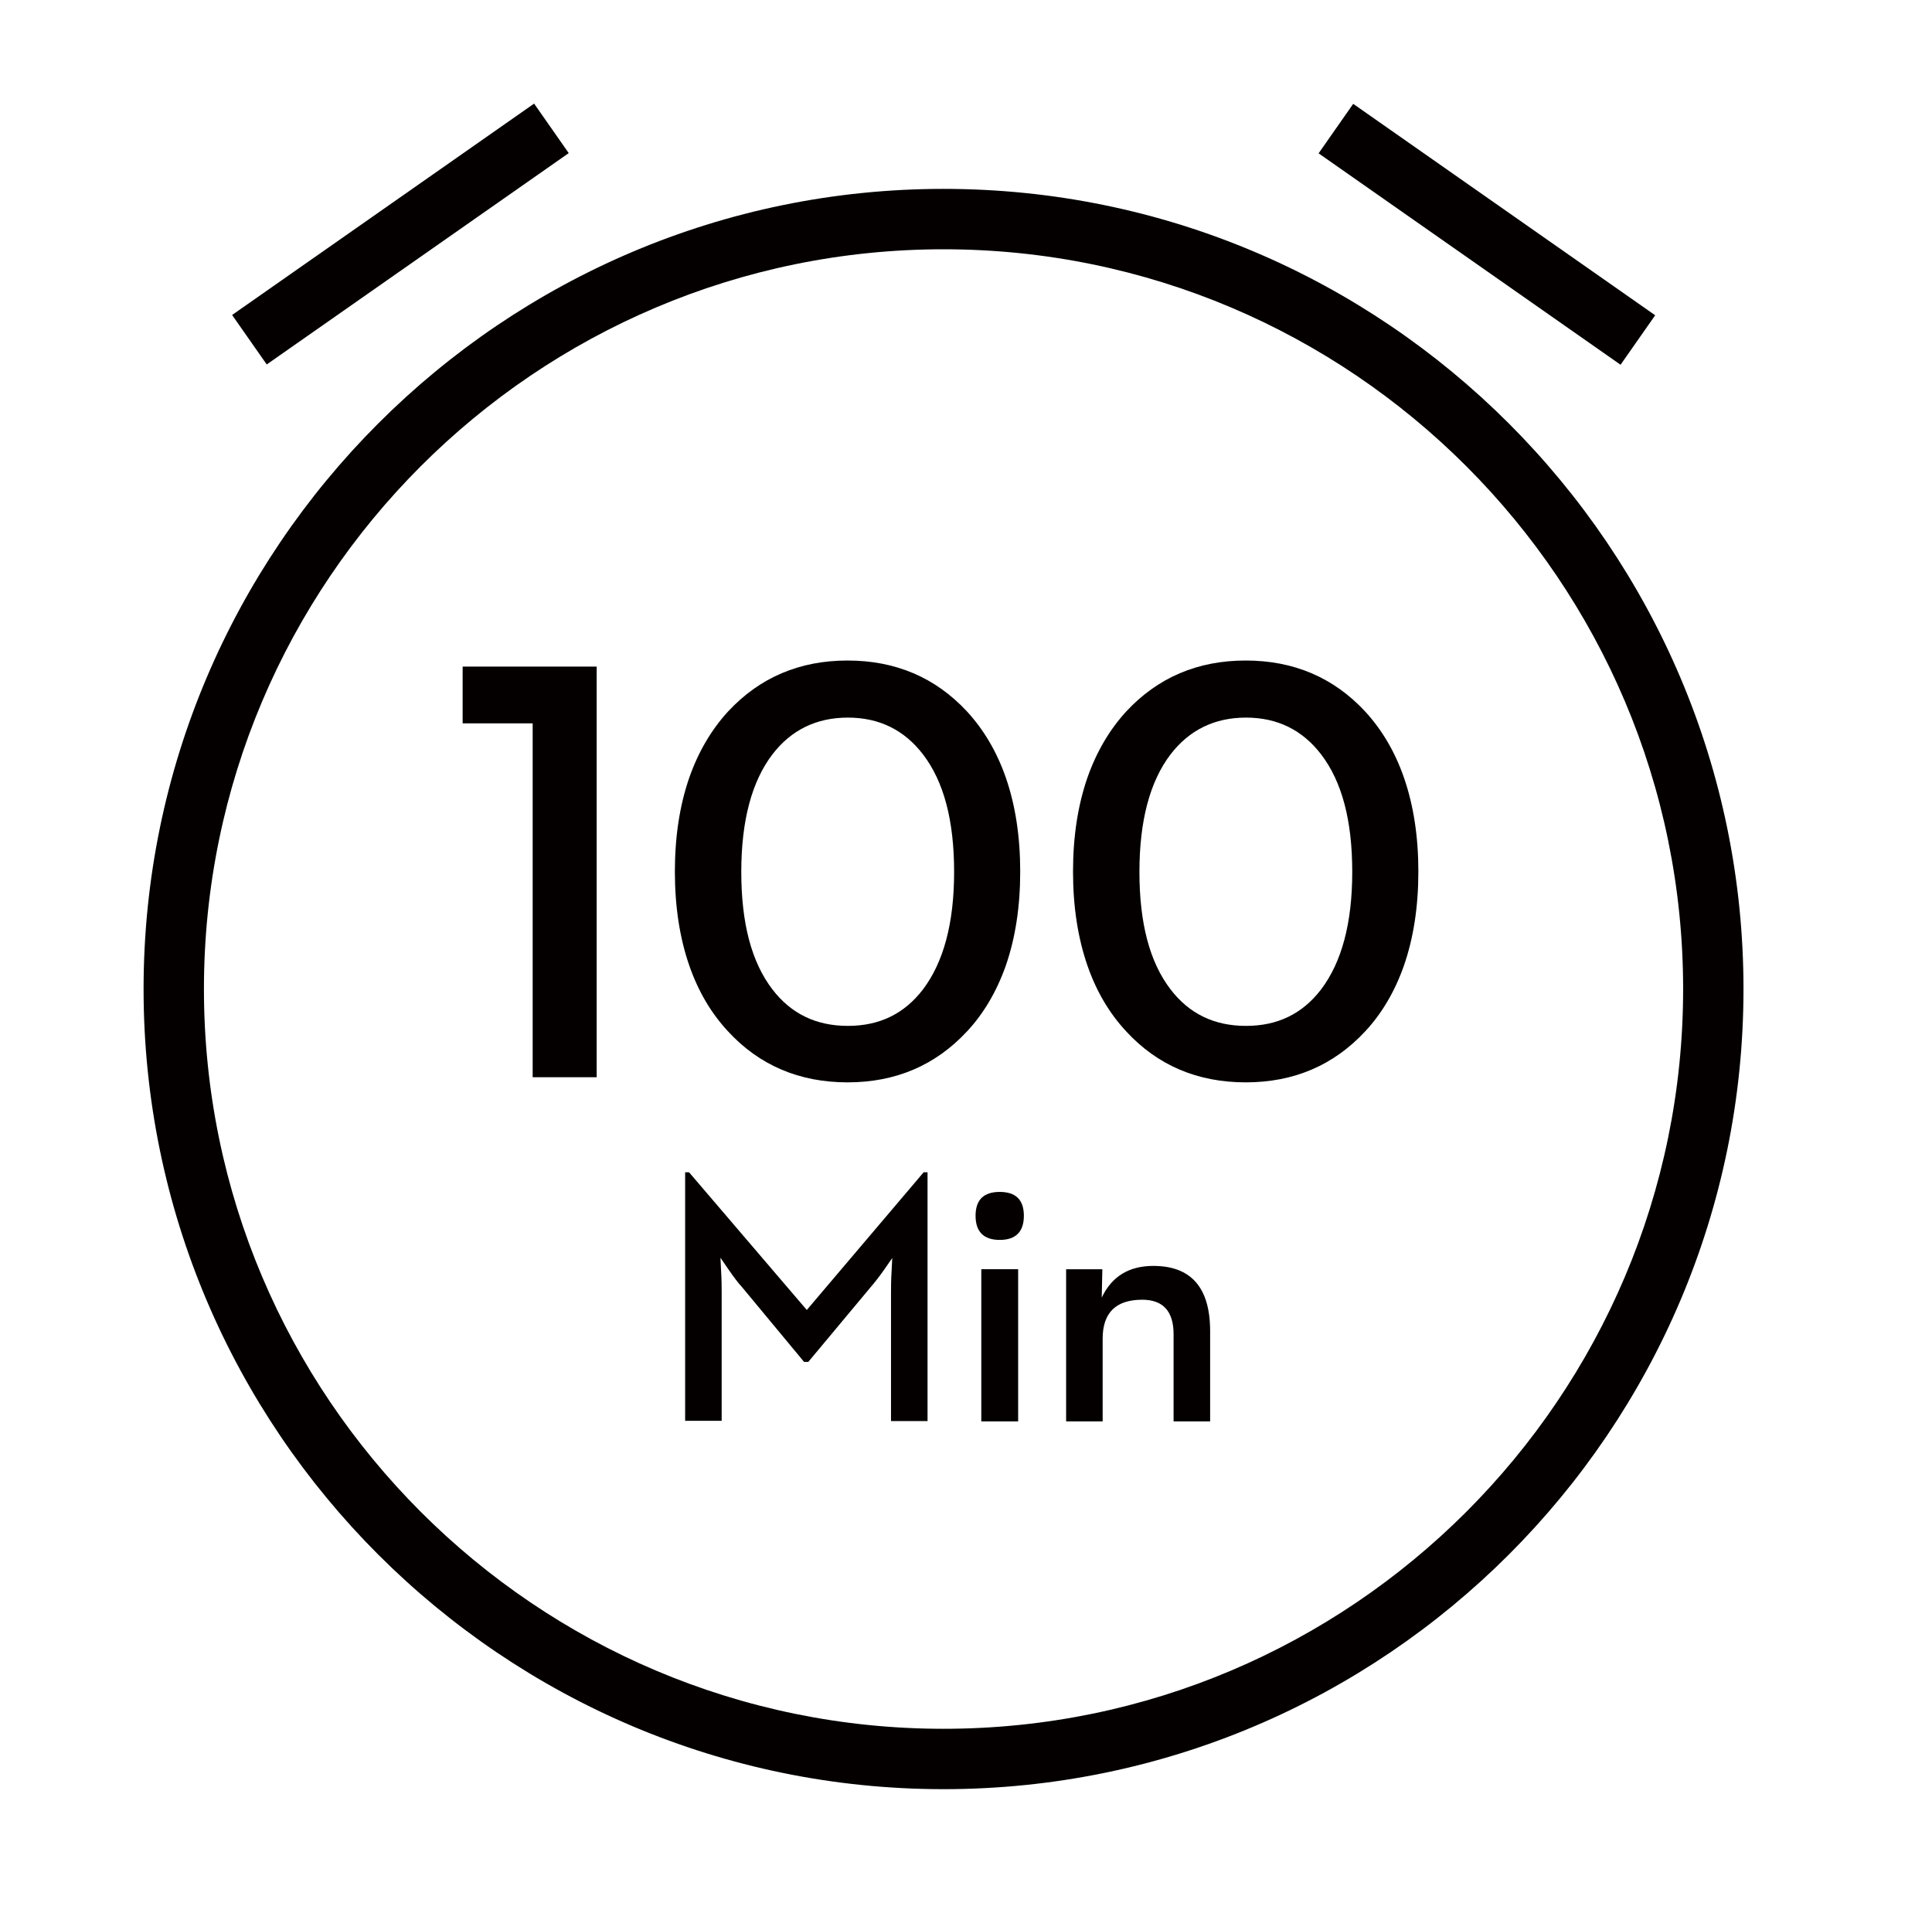<svg width="86" height="85" viewBox="0 0 86 85" fill="none" xmlns="http://www.w3.org/2000/svg">
<g clip-path="url(#clip0_1244_428)">
<path d="M42 79.625C22.368 79.625 6.391 63.648 6.391 44.016C6.391 24.383 22.368 8.406 42 8.406C61.632 8.406 77.609 24.383 77.609 44.016C77.609 63.648 61.632 79.625 42 79.625ZM42 11.094C23.846 11.094 9.078 25.862 9.078 44.016C9.078 62.17 23.846 76.938 42 76.938C60.154 76.938 74.922 62.17 74.922 44.016C74.922 25.862 60.154 11.094 42 11.094Z" fill="#040000"/>
<path d="M23.775 4.611L10.332 14.018L11.873 16.22L25.316 6.814L23.775 4.611Z" fill="#040000"/>
<path d="M60.236 4.622L58.695 6.824L72.137 16.233L73.678 14.031L60.236 4.622Z" fill="#040000"/>
<path d="M23.711 32.192H20.594V29.666H26.56V47.941H23.711V32.192Z" fill="#040000"/>
<path d="M32.406 45.898C31.667 45.105 31.089 44.137 30.686 42.982C30.256 41.745 30.041 40.348 30.041 38.789C30.041 37.23 30.256 35.833 30.686 34.597C31.089 33.455 31.667 32.474 32.406 31.667C33.817 30.149 35.591 29.396 37.727 29.396C39.864 29.396 41.638 30.149 43.048 31.667C43.788 32.474 44.365 33.441 44.769 34.597C45.199 35.833 45.413 37.23 45.413 38.789C45.413 40.348 45.199 41.745 44.769 42.982C44.365 44.124 43.788 45.105 43.048 45.898C41.638 47.416 39.864 48.169 37.727 48.169C35.591 48.169 33.803 47.416 32.406 45.898ZM41.087 44.03C42 42.821 42.471 41.087 42.471 38.803C42.471 36.518 42.014 34.785 41.087 33.575C40.254 32.487 39.138 31.936 37.741 31.936C36.343 31.936 35.215 32.487 34.381 33.575C33.468 34.772 32.997 36.518 32.997 38.803C32.997 41.087 33.454 42.821 34.381 44.03C35.215 45.118 36.33 45.656 37.741 45.656C39.152 45.656 40.254 45.118 41.087 44.03Z" fill="#040000"/>
<path d="M50.129 45.898C49.39 45.105 48.812 44.137 48.409 42.982C47.979 41.745 47.764 40.348 47.764 38.789C47.764 37.23 47.979 35.833 48.409 34.597C48.812 33.455 49.39 32.474 50.129 31.667C51.54 30.149 53.313 29.396 55.45 29.396C57.587 29.396 59.36 30.149 60.771 31.667C61.51 32.474 62.088 33.441 62.491 34.597C62.921 35.833 63.136 37.23 63.136 38.789C63.136 40.348 62.921 41.745 62.491 42.982C62.088 44.124 61.51 45.105 60.771 45.898C59.36 47.416 57.587 48.169 55.45 48.169C53.313 48.169 51.526 47.416 50.129 45.898ZM58.809 44.03C59.723 42.821 60.193 41.087 60.193 38.803C60.193 36.518 59.736 34.785 58.809 33.575C57.976 32.487 56.861 31.936 55.463 31.936C54.066 31.936 52.937 32.487 52.104 33.575C51.19 34.772 50.72 36.518 50.72 38.803C50.72 41.087 51.177 42.821 52.104 44.03C52.937 45.118 54.052 45.656 55.463 45.656C56.874 45.656 57.976 45.118 58.809 44.03Z" fill="#040000"/>
<path d="M30.498 52.172H30.673L35.913 58.299L41.114 52.172H41.288V63.244H39.662V57.547C39.662 57.305 39.662 56.969 39.689 56.552L39.716 55.988L39.38 56.472C39.138 56.821 38.923 57.09 38.749 57.291L35.98 60.61H35.792L33.038 57.291C32.863 57.103 32.661 56.834 32.42 56.485L32.07 55.974L32.097 56.539C32.124 56.955 32.124 57.291 32.124 57.533V63.231H30.498V52.158V52.172Z" fill="#040000"/>
<path d="M43.426 54.106C43.426 53.394 43.789 53.045 44.501 53.045C45.213 53.045 45.576 53.394 45.576 54.106C45.576 54.819 45.213 55.181 44.501 55.181C43.789 55.181 43.426 54.819 43.426 54.106ZM43.681 56.485H45.321V63.257H43.681V56.485Z" fill="#040000"/>
<path d="M47.443 56.486H49.069L49.042 57.749C49.486 56.808 50.252 56.338 51.34 56.338C53.02 56.338 53.867 57.305 53.867 59.24V63.258H52.24V59.375C52.24 58.353 51.77 57.843 50.843 57.843C49.674 57.843 49.083 58.421 49.083 59.576V63.258H47.457V56.486H47.443Z" fill="#040000"/>
</g>
<defs>
<clipPath id="clip0_1244_428">
<rect width="85" height="85" fill="white" transform="translate(0.166)"/>
</clipPath>
</defs>
</svg>
